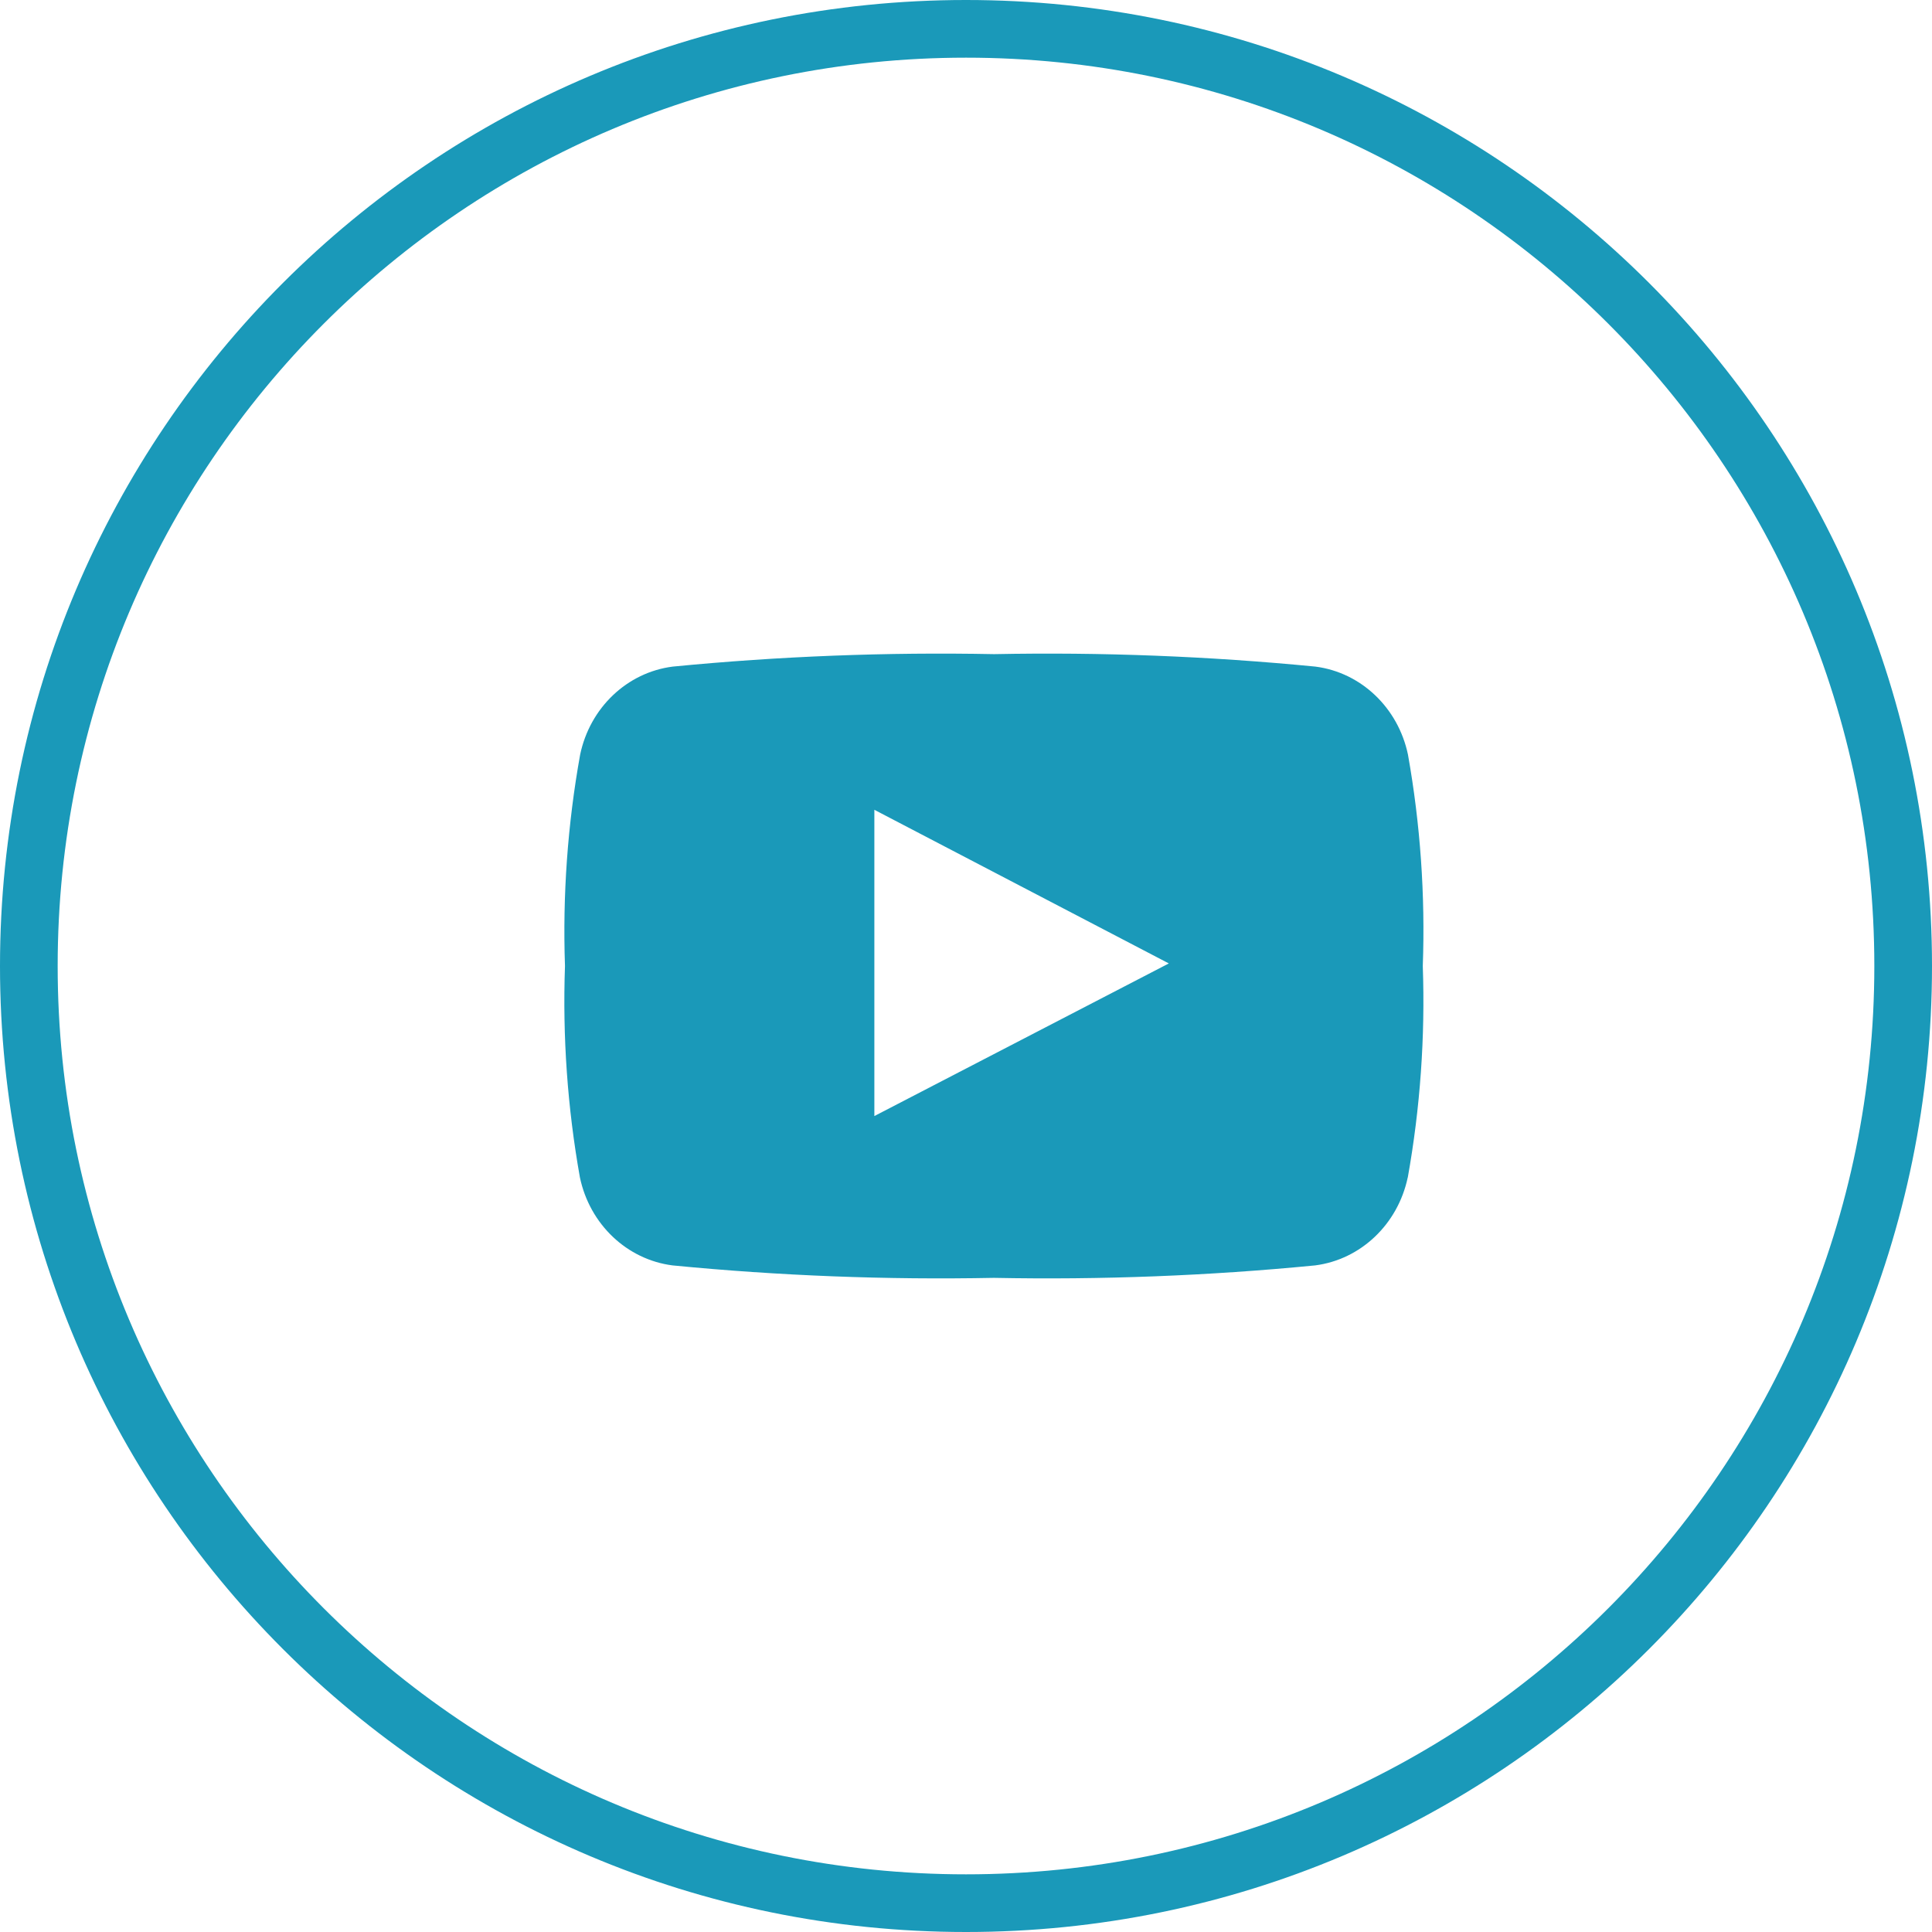 <?xml version="1.0" encoding="UTF-8"?> <svg xmlns="http://www.w3.org/2000/svg" xmlns:xlink="http://www.w3.org/1999/xlink" width="67px" height="67px" viewBox="0 0 67 67"> <title>ic_yt</title> <g id="Website" stroke="none" stroke-width="1" fill="none" fill-rule="evenodd"> <g id="Icons" transform="translate(-524, -62)"> <g id="ic_yt" transform="translate(525, 63)"> <path d="M32.5,0 C50.449,0 65,14.551 65,32.5 C65,50.449 50.449,65 32.5,65 C14.551,65 0,50.449 0,32.5 C0,14.551 14.551,0 32.5,0 Z" id="Path" stroke="#1A99B9" stroke-width="2" fill-rule="nonzero"></path> <path d="M29.322,37.704 L39.534,32.411 L29.322,27.083 L29.322,37.7 L29.322,37.704 Z M47.819,39.833 C47.476,41.457 46.189,42.68 44.608,42.883 C40.905,43.244 37.185,43.388 33.467,43.315 C29.747,43.388 26.026,43.244 22.322,42.883 C20.74,42.68 19.453,41.458 19.111,39.833 C18.68,37.417 18.506,34.958 18.593,32.501 C18.508,30.044 18.684,27.585 19.119,25.169 C19.459,23.542 20.747,22.318 22.33,22.117 C26.035,21.756 29.755,21.612 33.475,21.685 C37.193,21.612 40.913,21.756 44.616,22.117 C46.198,22.319 47.486,23.543 47.827,25.169 C48.257,27.586 48.429,30.045 48.341,32.501 C48.427,34.961 48.252,37.424 47.819,39.844 L47.819,39.833 Z" id="ic_youtube" fill="#1A99B9"></path> </g> </g> </g> </svg> 